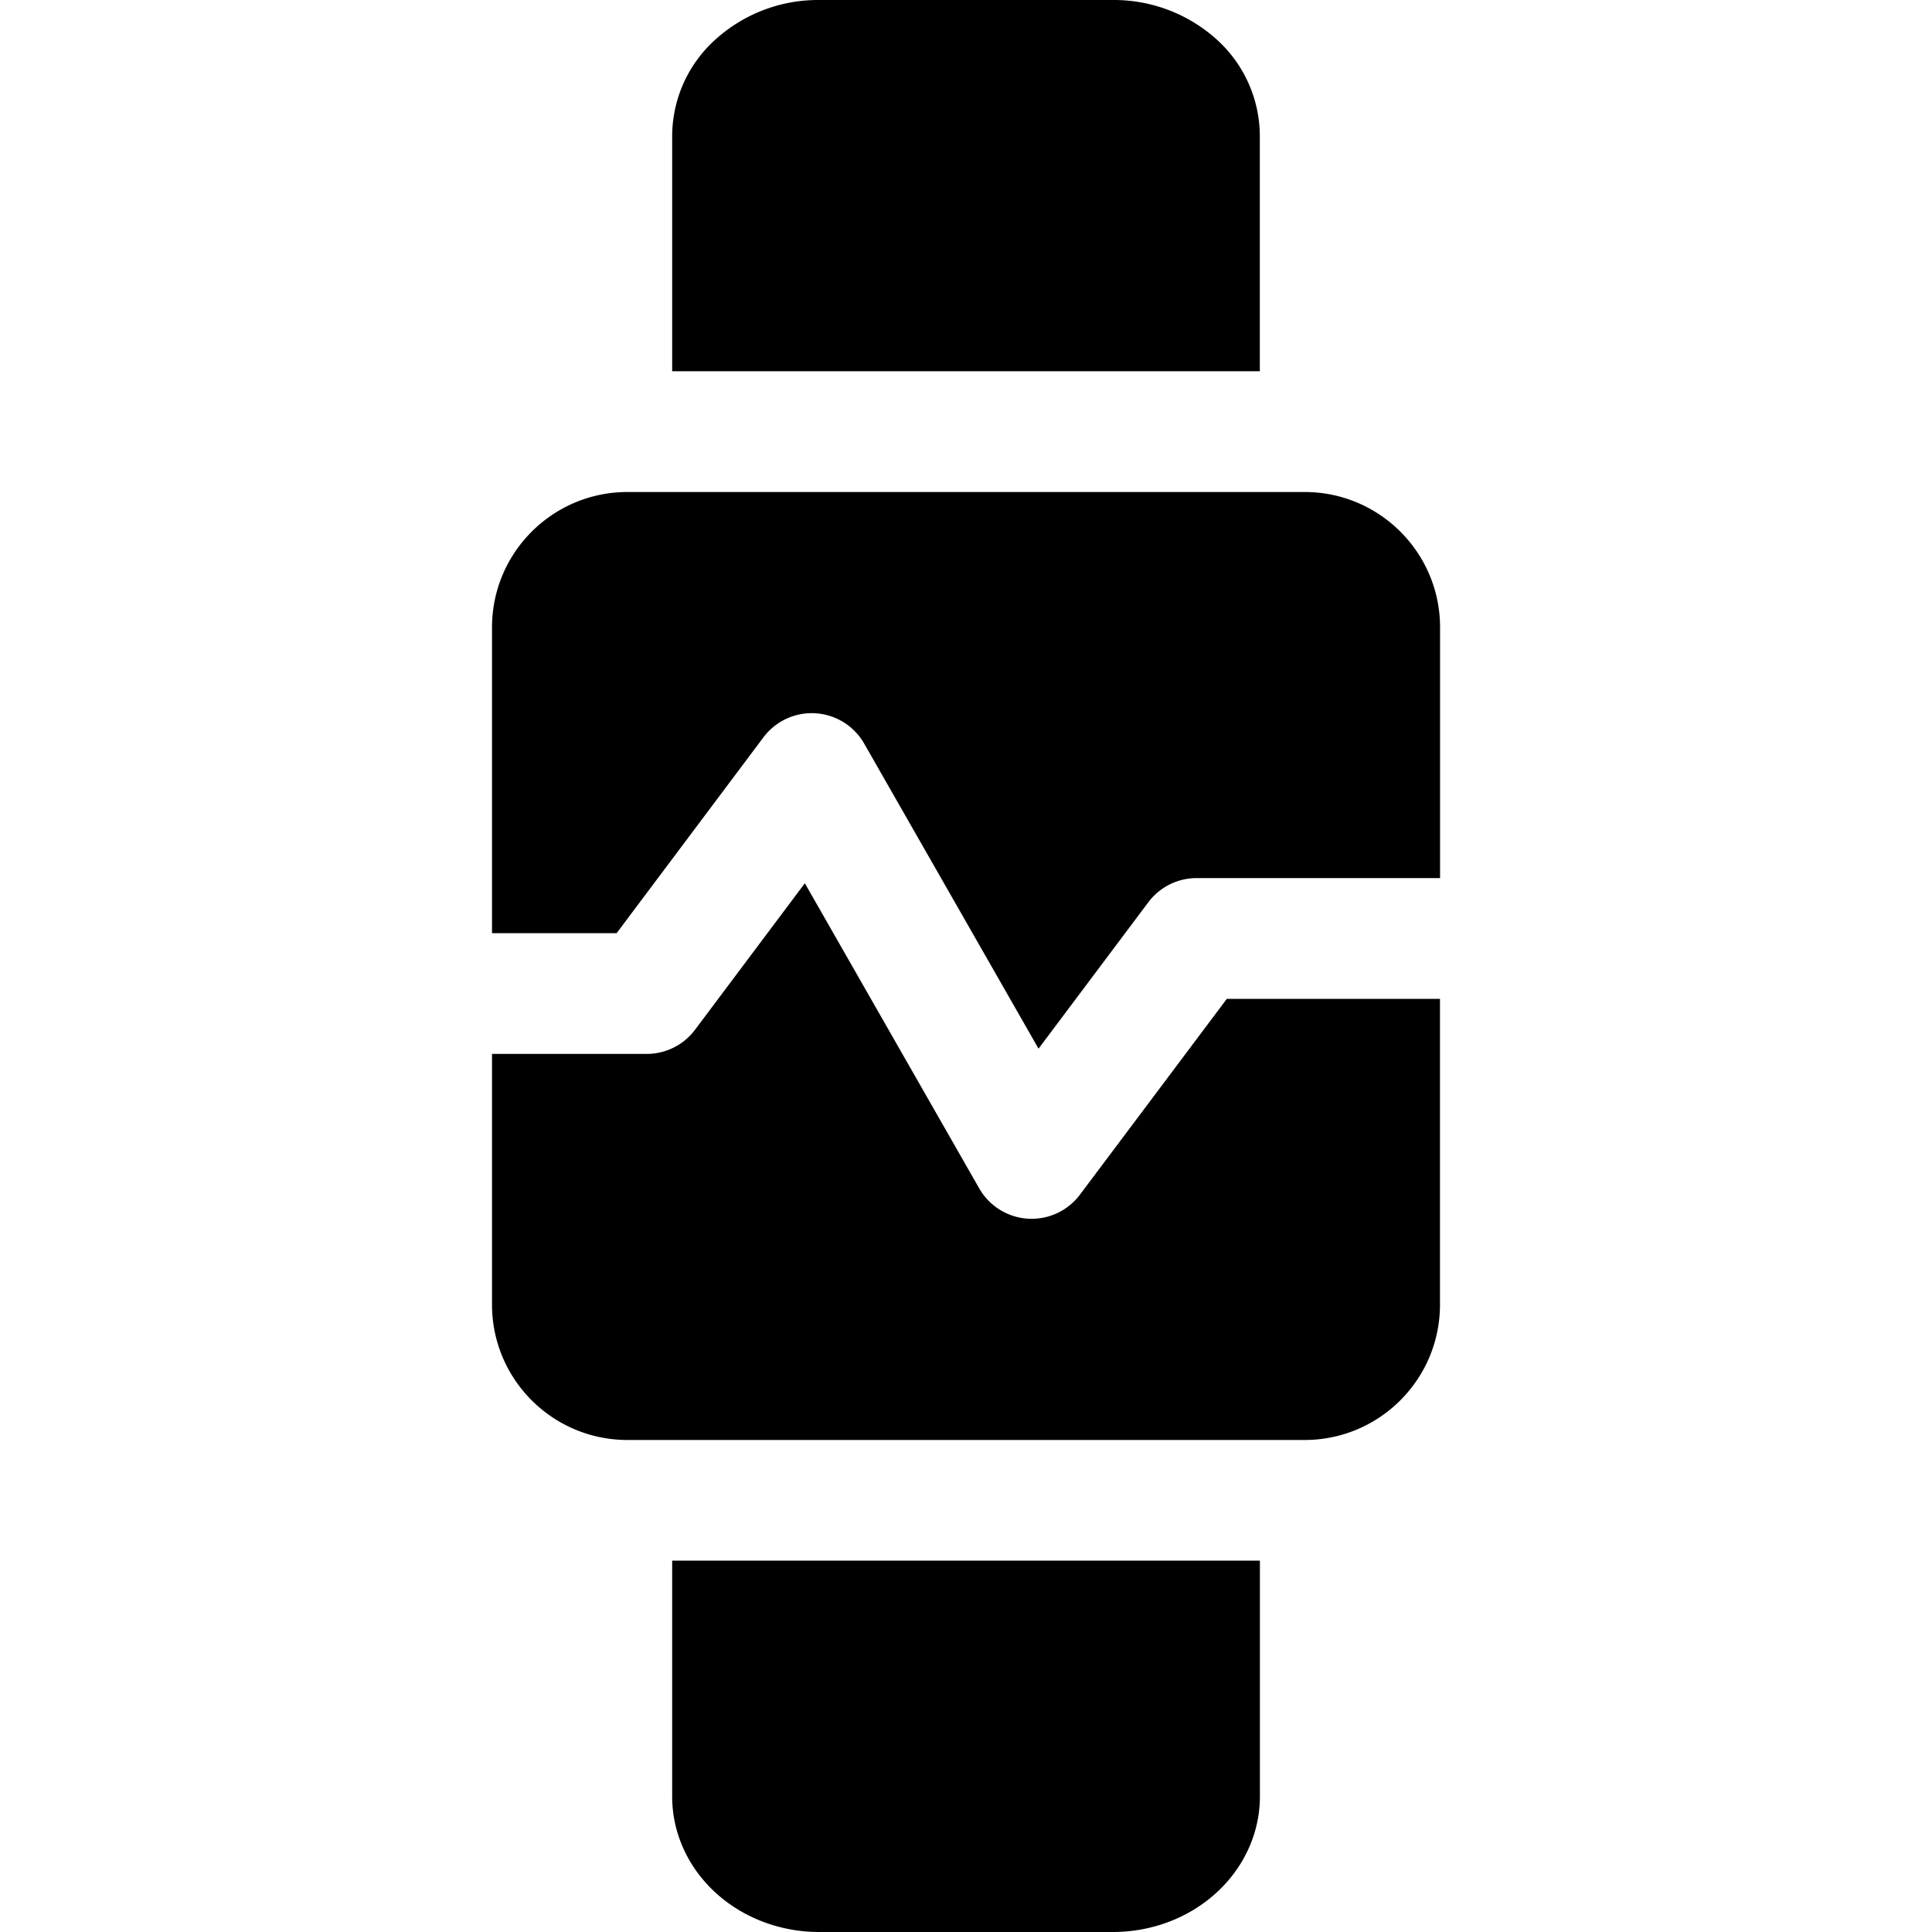 <svg xmlns="http://www.w3.org/2000/svg" fill="none" viewBox="0 0 24 24"><path fill="#000000" fill-rule="evenodd" d="M15.65 4.612v-2.93a1.62 1.62 0 0 0 -0.534 -1.19A1.907 1.907 0 0 0 13.825 0h-3.65a1.9 1.9 0 0 0 -1.29 0.493 1.618 1.618 0 0 0 -0.535 1.19v2.929h7.3Zm-7.3 14.776v2.93c0 0.446 0.192 0.874 0.535 1.19 0.342 0.315 0.806 0.492 1.29 0.492h3.65c0.485 0 0.949 -0.177 1.291 -0.493 0.342 -0.315 0.535 -0.743 0.535 -1.19v-2.93h-7.3Zm7.856 -13.276H7.795c-0.93 0 -1.683 0.753 -1.683 1.682v3.798H7.66l1.824 -2.433a0.75 0.75 0 0 1 1.251 0.078l2.166 3.79 1.364 -1.819a0.75 0.75 0 0 1 0.6 -0.3h3.024V7.794c0 -0.929 -0.753 -1.682 -1.682 -1.682ZM6.112 16.206v-3.114h1.922a0.75 0.75 0 0 0 0.6 -0.3l1.364 -1.82 2.166 3.79a0.75 0.75 0 0 0 1.251 0.079l1.825 -2.433h2.648v3.798c0 0.929 -0.753 1.682 -1.682 1.682H7.795c-0.93 0 -1.683 -0.753 -1.683 -1.682Z" clip-rule="evenodd" stroke-width="1"></path></svg>